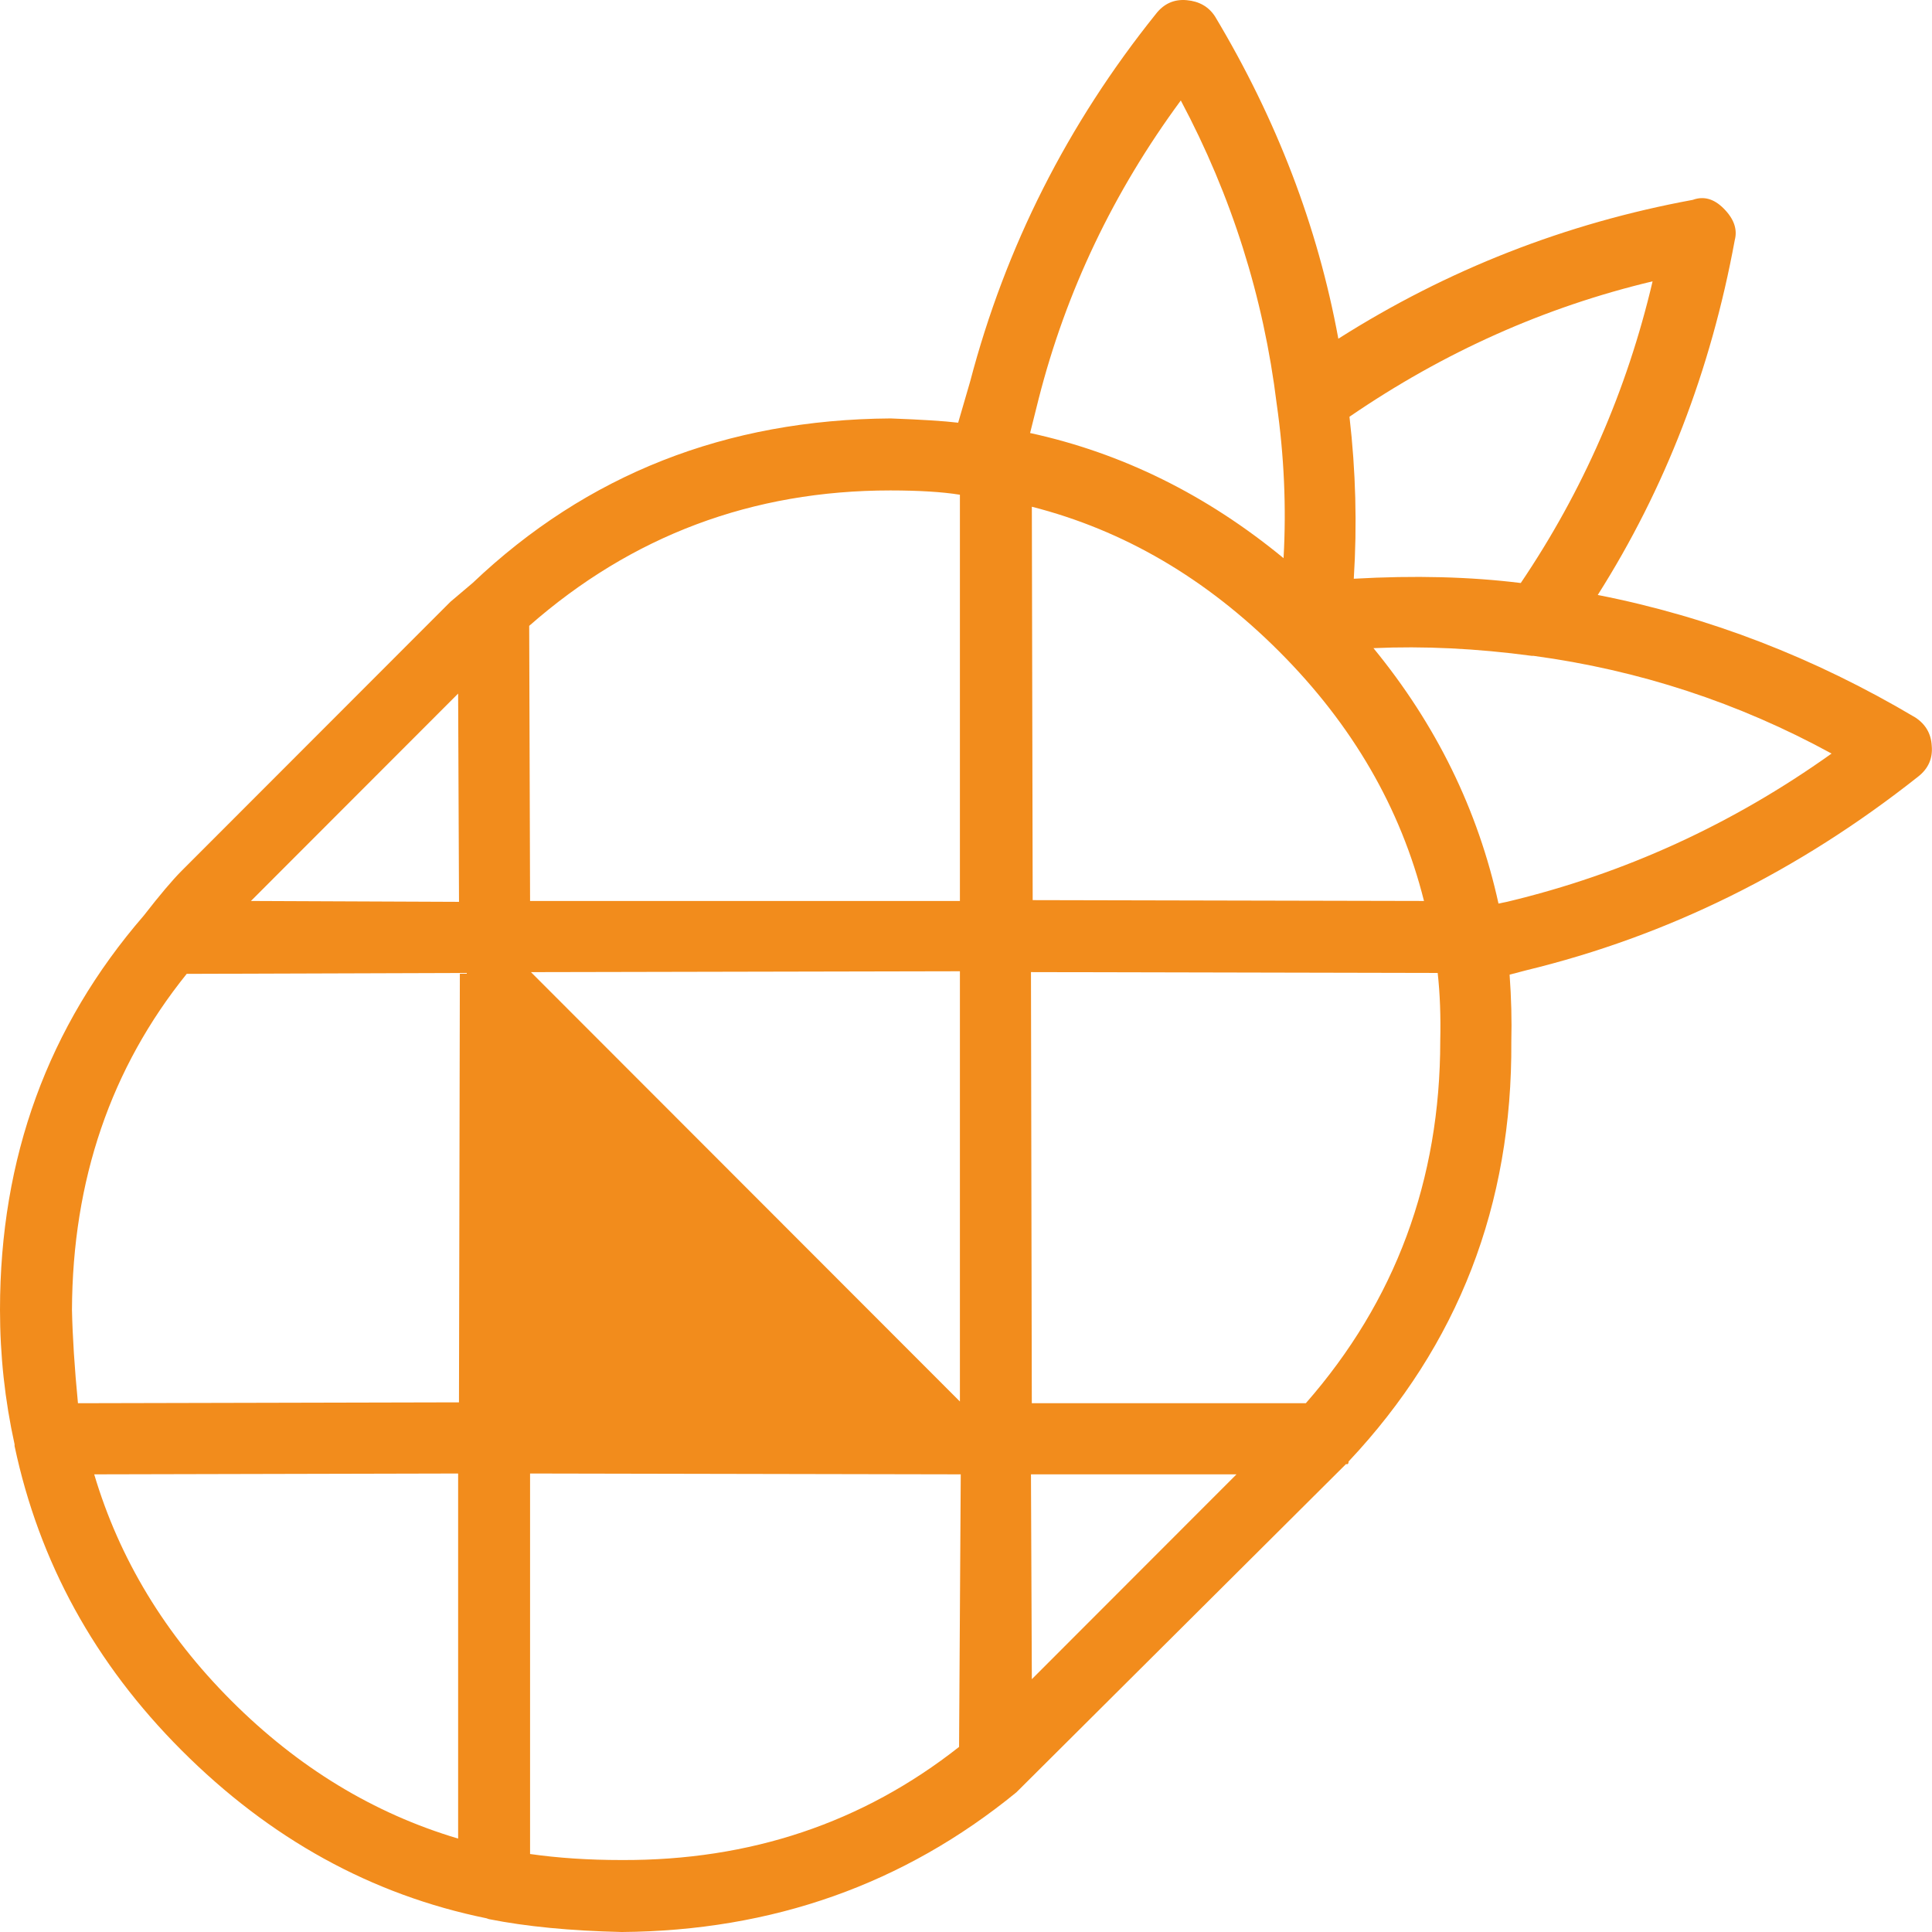 <?xml version="1.0" encoding="UTF-8" standalone="no"?><!DOCTYPE svg PUBLIC "-//W3C//DTD SVG 1.1//EN" "http://www.w3.org/Graphics/SVG/1.1/DTD/svg11.dtd"><svg width="100%" height="100%" viewBox="0 0 319 319" version="1.1" xmlns="http://www.w3.org/2000/svg" xmlns:xlink="http://www.w3.org/1999/xlink" xml:space="preserve" xmlns:serif="http://www.serif.com/" style="fill-rule:evenodd;clip-rule:evenodd;stroke-linejoin:round;stroke-miterlimit:2;"><path d="M316.694,128.243c-19.794,15.665 -41.377,26.319 -64.75,31.98l-2.688,0.706c0.283,3.865 0.372,7.546 0.283,11.039c0.189,26.98 -8.767,50.097 -26.867,69.342c0,0.373 -0.139,0.518 -0.422,0.423l-54.428,54.201c-18.572,15.186 -40.294,22.877 -65.178,23.066c-8.477,-0.195 -15.788,-0.901 -21.911,-2.124l-0.427,-0.145c-18.945,-3.865 -35.723,-13.112 -50.328,-27.731c-14.328,-14.342 -23.517,-31.085 -27.572,-50.242l-0,-0.284c-1.6,-7.262 -2.406,-14.669 -2.406,-22.215c0,-25.101 7.917,-46.799 23.75,-65.094c2.639,-3.398 4.717,-5.85 6.222,-7.363l44.395,-44.436l3.672,-3.108c18.855,-17.928 41.855,-26.981 68.994,-27.17c5.095,0.189 8.811,0.422 11.173,0.706l1.977,-6.795c5.845,-22.266 16.067,-42.501 30.678,-60.707c1.317,-1.696 3.017,-2.453 5.089,-2.264c2.072,0.189 3.628,1.085 4.667,2.686c10.177,16.983 16.966,34.716 20.361,53.211c18,-11.416 37.511,-19.056 58.528,-22.927c1.788,-0.656 3.488,-0.189 5.088,1.418c1.7,1.696 2.312,3.442 1.839,5.233c-3.955,21.515 -11.494,41.038 -22.622,58.588c18.289,3.587 35.772,10.332 52.456,20.241c1.7,1.129 2.589,2.686 2.689,4.666c0.188,2.08 -0.567,3.781 -2.262,5.099m-63.761,-19.952c-9.144,-1.229 -17.861,-1.646 -26.155,-1.273c10.366,12.639 17.25,26.697 20.644,42.173l1.411,-0.29c19.323,-4.615 37.184,-12.778 53.584,-24.478c-15.361,-8.397 -31.767,-13.774 -49.2,-16.132l-0.284,0Zm19.934,-61.841c-17.811,4.243 -34.495,11.7 -50.05,22.36c1.039,8.964 1.272,17.877 0.711,26.747c9.989,-0.567 19.178,-0.334 27.572,0.706c10.267,-15.192 17.528,-31.796 21.767,-49.813m-37.745,102.312c-3.861,-15.375 -11.828,-29.099 -23.894,-41.177c-12.067,-12.078 -25.684,-20.047 -40.856,-23.917l0.139,64.955l64.611,0.139Zm-64.894,11.745l0.139,71.183l45.244,0c14.795,-16.888 22.195,-36.845 22.195,-59.856c0.094,-4.059 -0.045,-7.791 -0.423,-11.183l-67.155,-0.144Zm33.933,82.928l-33.933,-0l0.144,33.82l33.789,-33.82Zm-116.639,62.686c4.617,0.662 9.661,0.996 15.128,0.996c21.206,0.094 39.778,-6.134 55.706,-18.679l0.277,-45.003l-71.111,-0.139l0,62.825Zm107.445,-289.533c-11.123,15.098 -18.945,31.513 -23.467,49.247l-1.417,5.66c15.178,3.304 29.128,10.193 41.85,20.664c0.473,-8.396 0.095,-16.888 -1.133,-25.474c-2.167,-17.638 -7.444,-34.337 -15.833,-50.097m-47.928,64.389c-22.806,-0 -42.695,7.451 -59.661,22.359l0.144,45.426l70.972,0l0,-67.074c-2.922,-0.472 -6.738,-0.706 -11.455,-0.711m11.455,150.43l0,-71.039l-70.827,0.144l70.827,70.895Zm-117.061,-82.645l34.356,0.145l-0.145,-34.388l-34.211,34.243Zm34.35,82.784l0.145,-70.895l-45.1,0.145c-12.534,15.559 -18.85,34.054 -18.945,55.469c0.095,4.437 0.423,9.575 0.989,15.425l62.911,-0.144Zm-60.227,11.889c4.15,13.957 11.688,26.413 22.627,37.362c11.023,11.033 23.511,18.629 37.461,22.777l0,-60.278l-60.088,0.139Z" style="fill:#f28c1c;fill-rule:nonzero;"/></svg>
